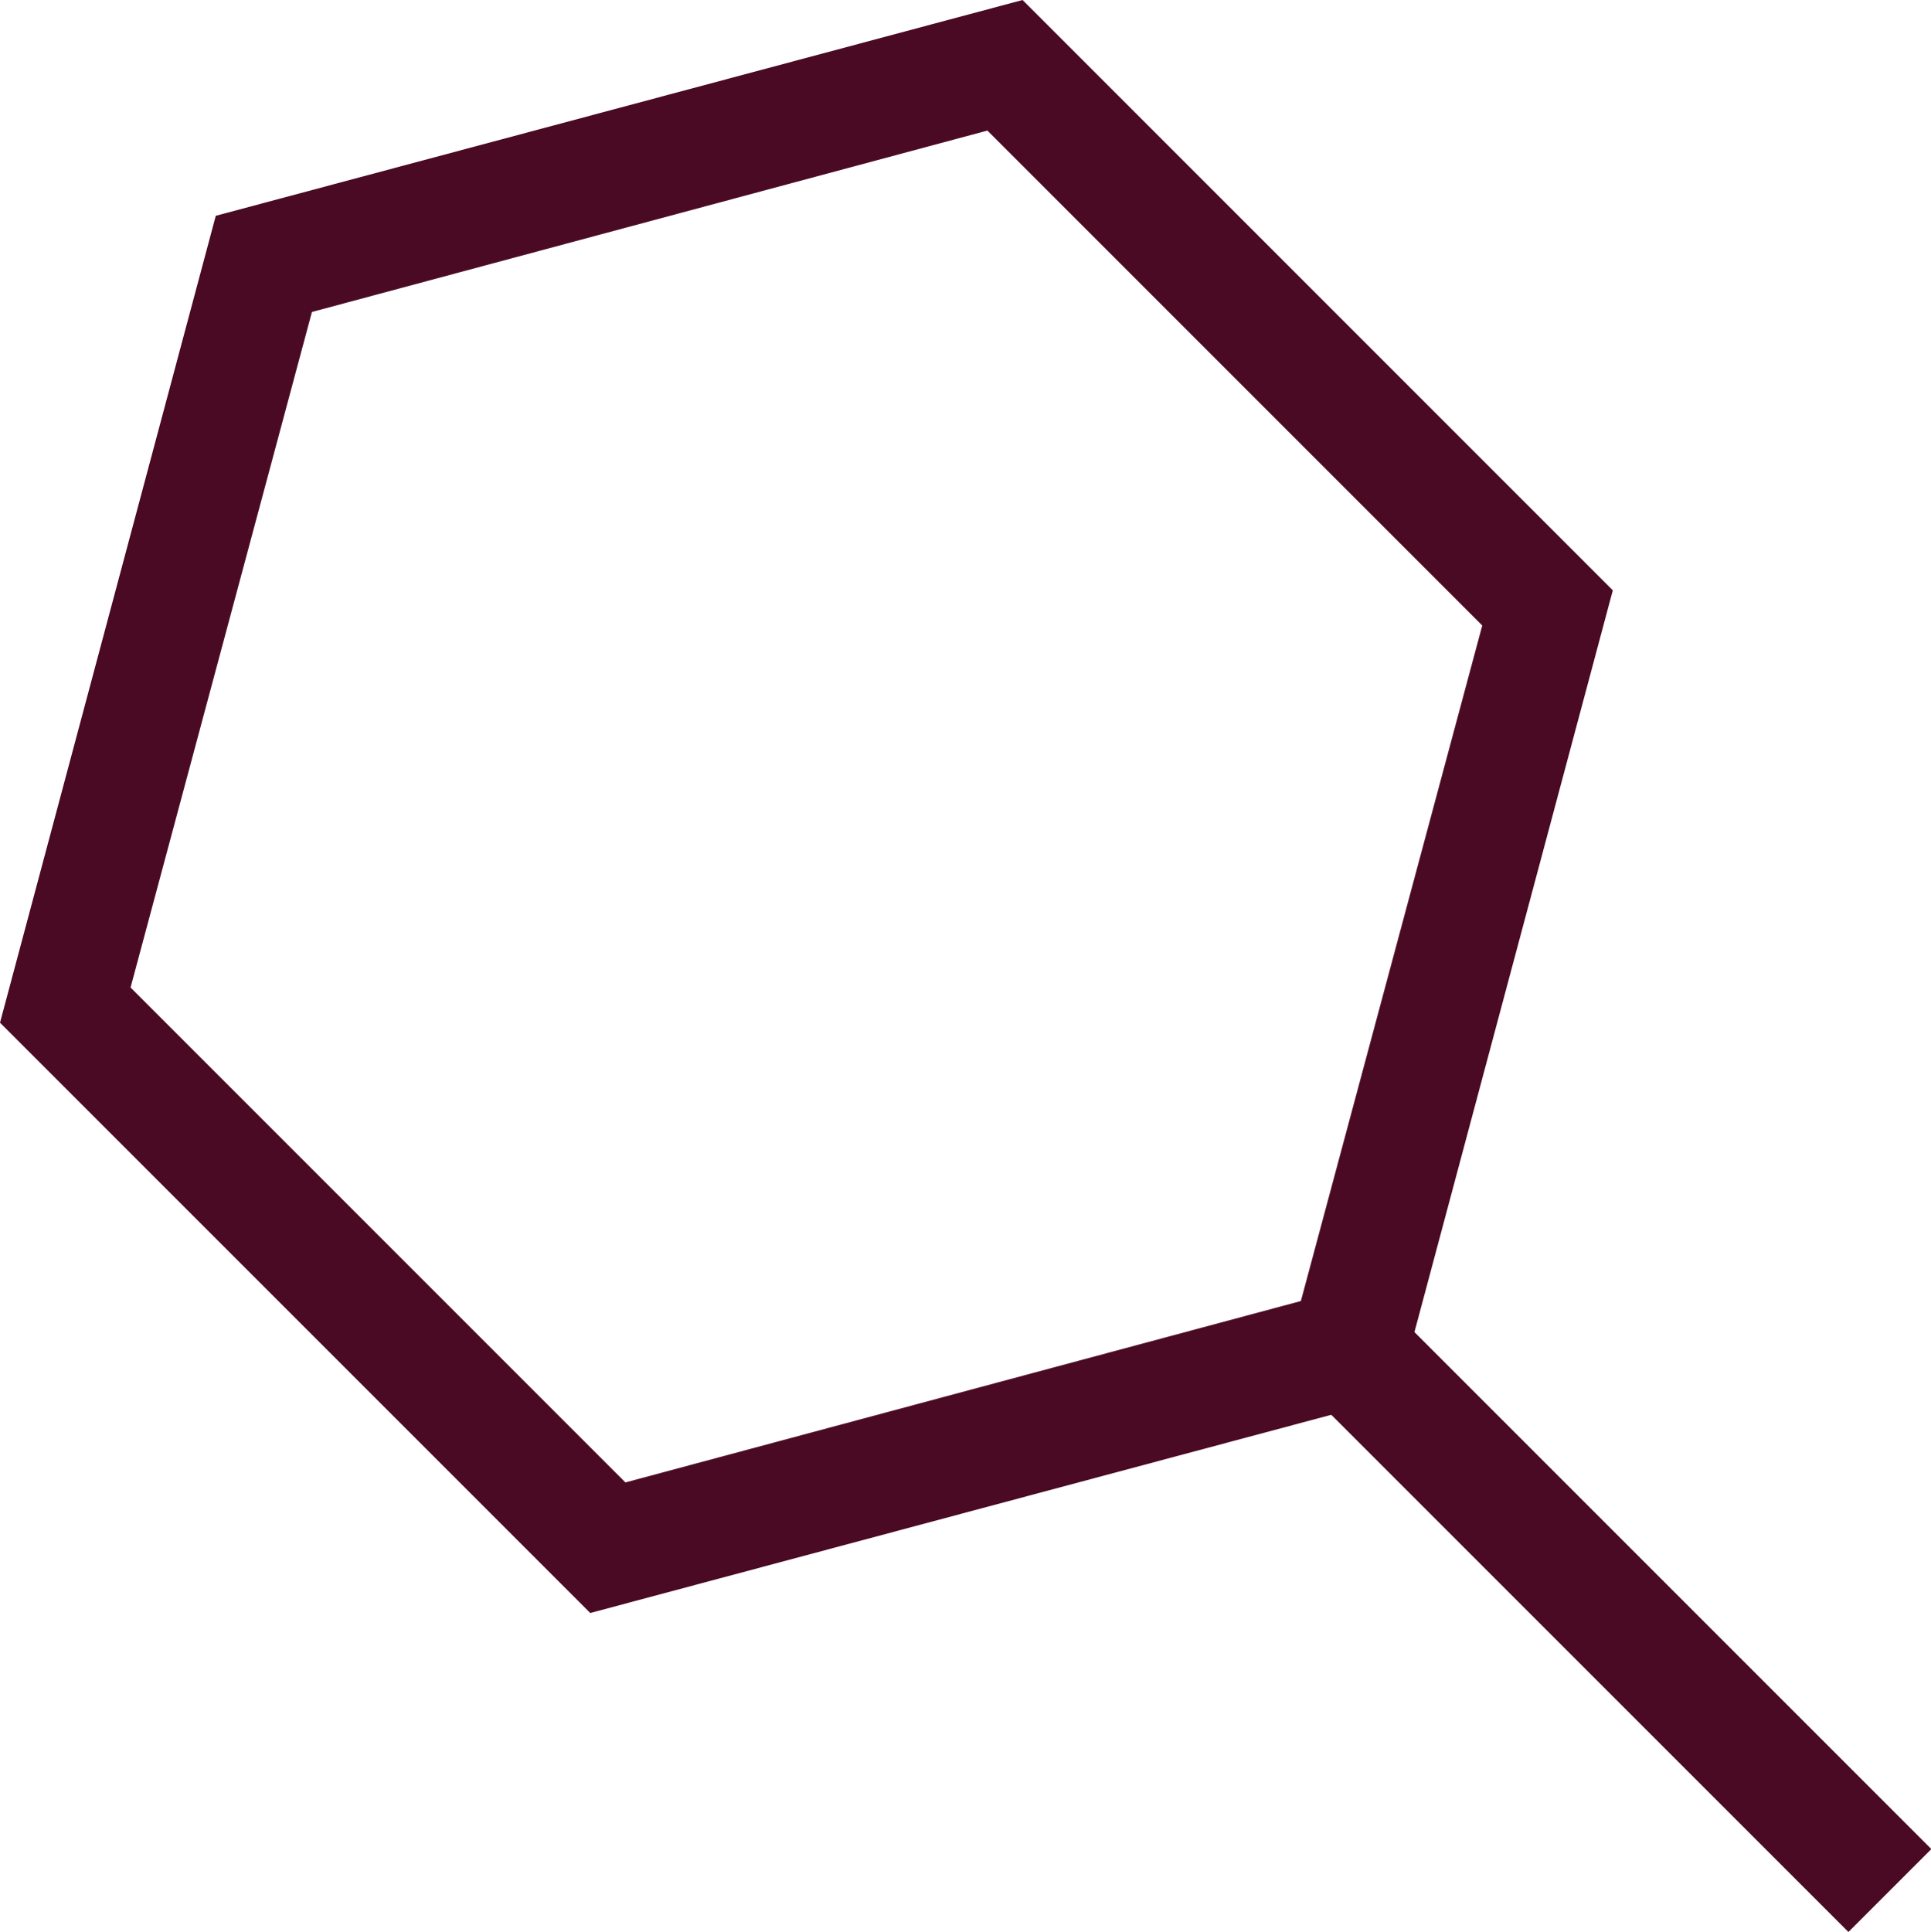 <?xml version="1.0" encoding="UTF-8"?>
<svg id="Layer_1" data-name="Layer 1" xmlns="http://www.w3.org/2000/svg" viewBox="0 0 24.7 24.71">
  <defs>
    <style>
      .cls-1 {
        fill: #4b0a23;
      }
    </style>
  </defs>
  <rect class="cls-1" x="19.71" y="15.22" width="1.5" height="10.5" transform="translate(-8.48 20.46) rotate(-45)"/>
  <path class="cls-1" d="M7.55,20.63L0,13.08,2.76,2.76,13.08,0l7.55,7.55-2.76,10.32s-10.32,2.76-10.32,2.76ZM1.67,12.63l6.33,6.33,8.64-2.32,2.32-8.64L12.63,1.67,3.99,3.99,1.67,12.63Z"/>
</svg>